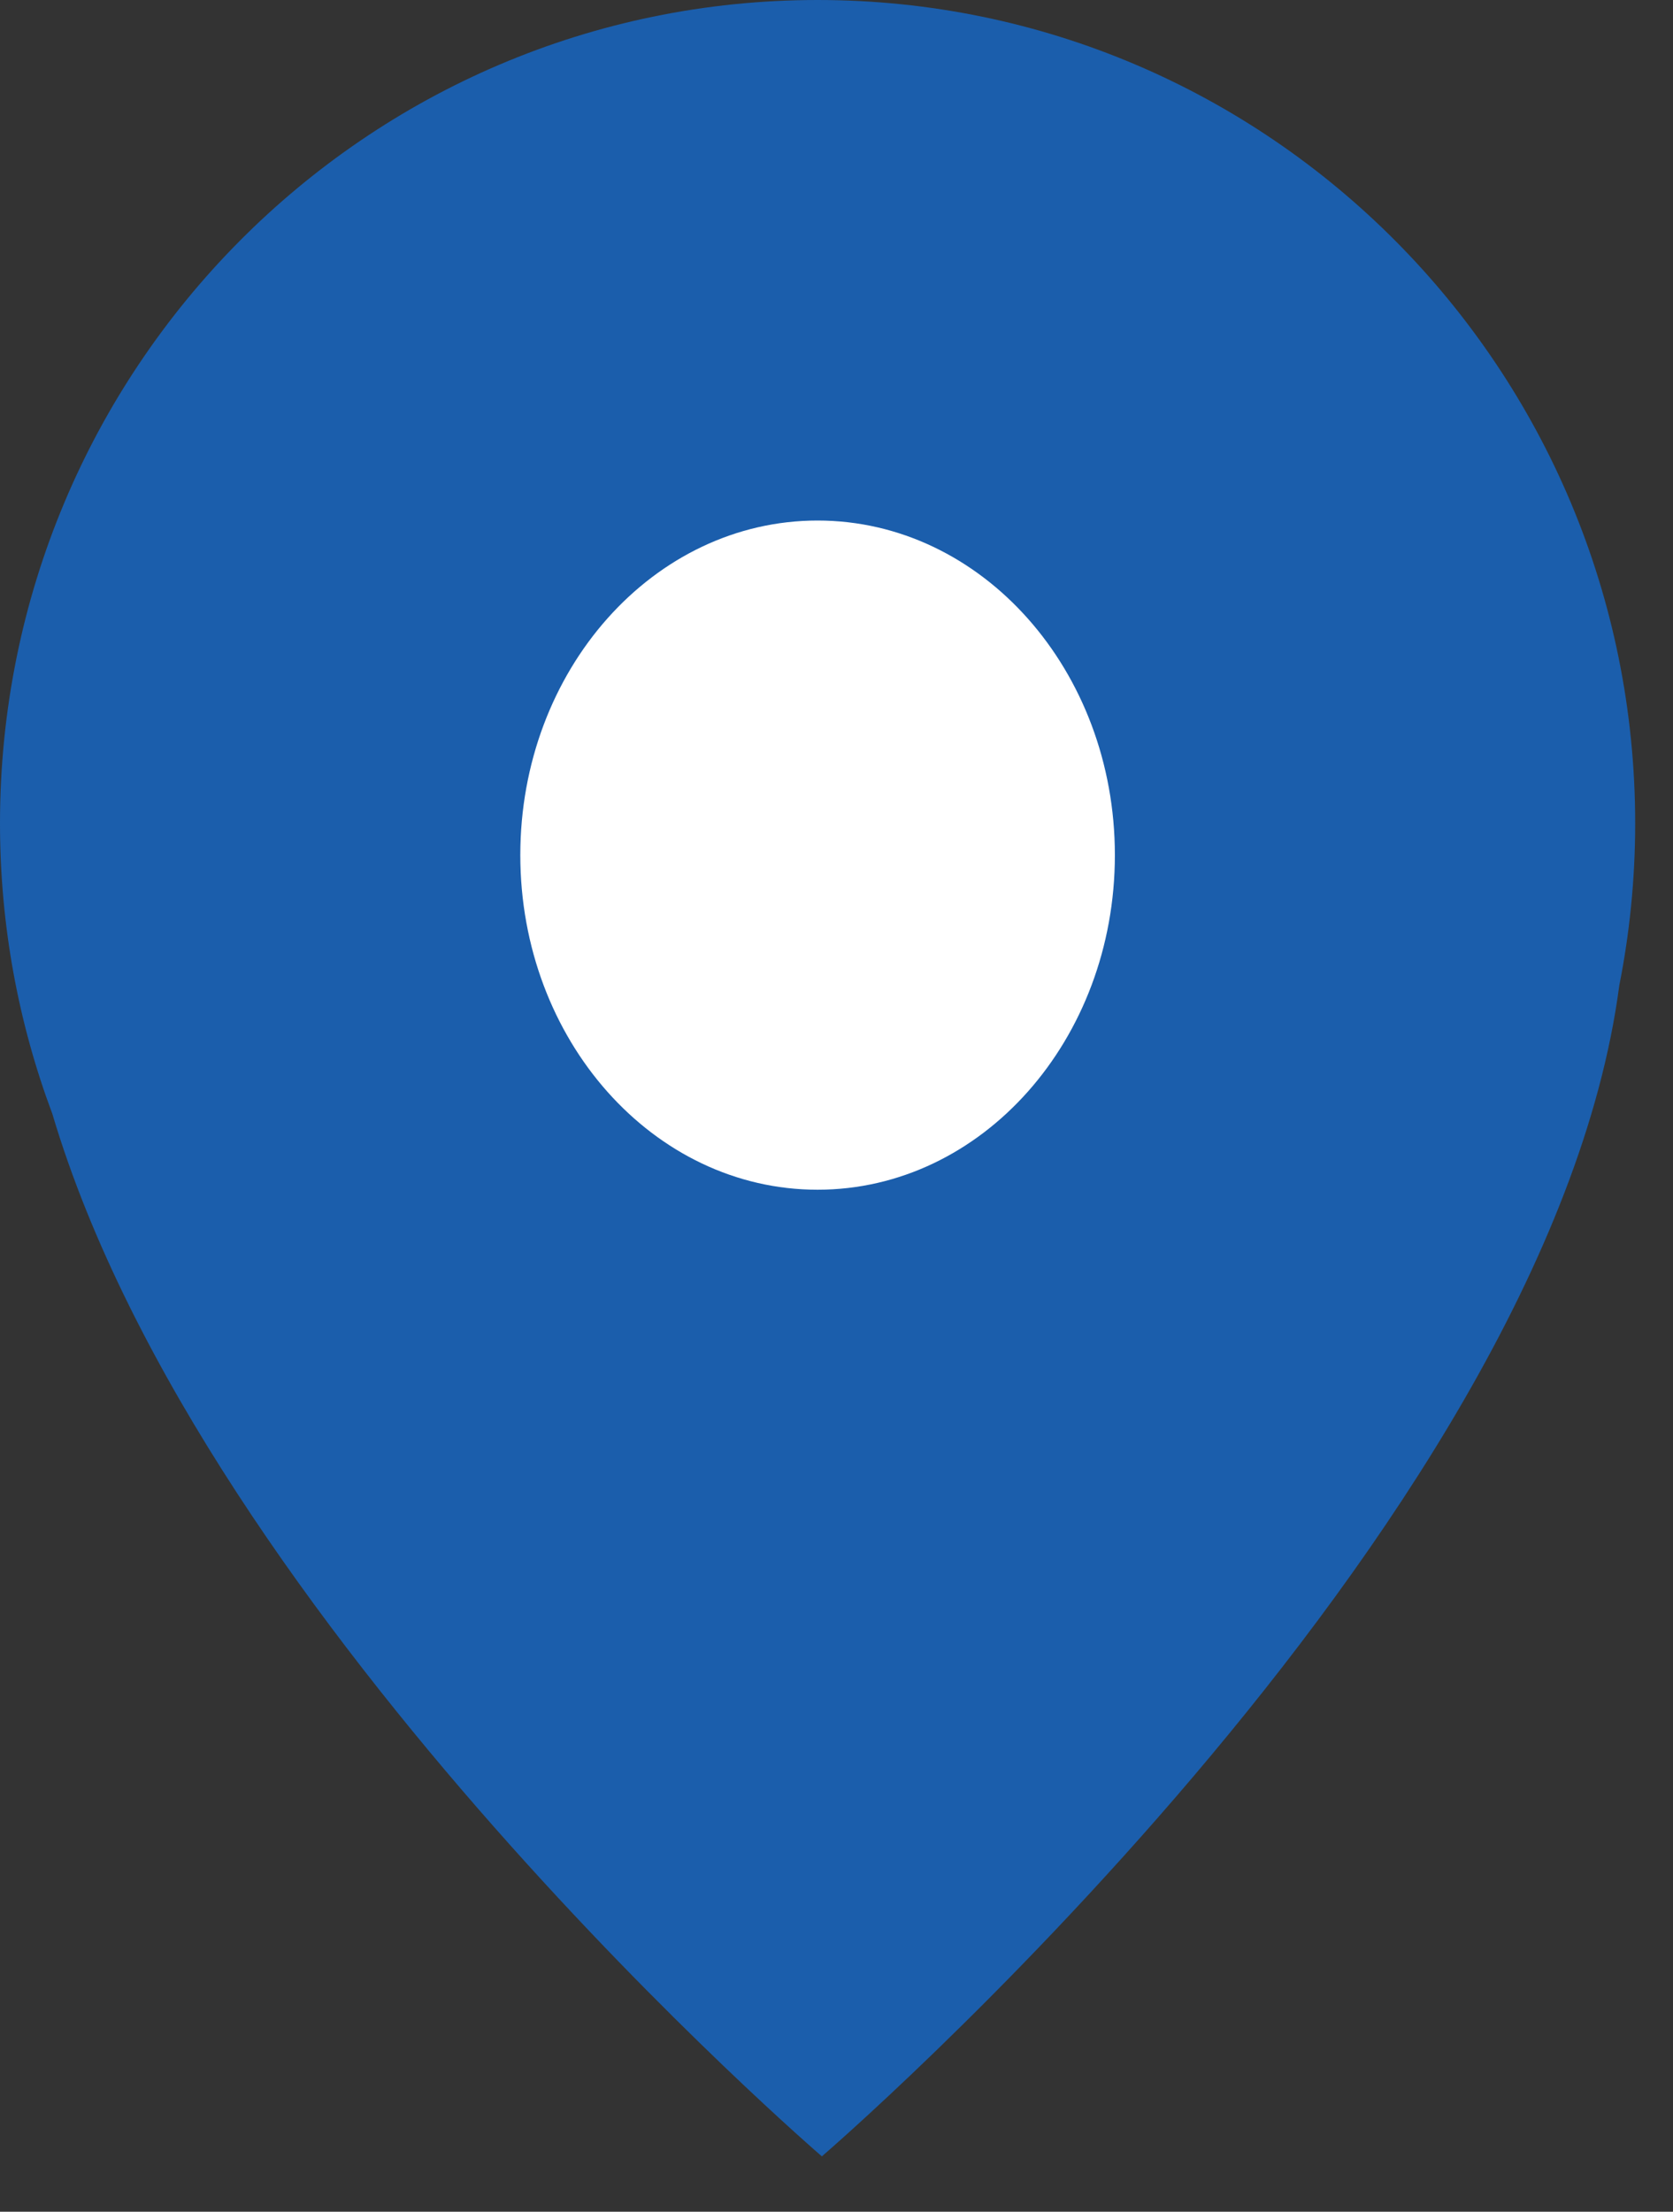 <svg width="28" height="37" viewBox="0 0 28 37" fill="none" xmlns="http://www.w3.org/2000/svg">
<rect x="0" y="0" width="28" height="37" fill="#333333" stroke="none"/>
<path fill-rule="evenodd" clip-rule="evenodd" d="M13.683 0C21.24 0 27.367 6.167 27.367 13.774C27.367 14.702 27.275 15.609 27.101 16.486C25.894 25.648 13.755 36.074 13.755 36.074C13.755 36.074 3.425 27.201 0.876 18.634C0.31 17.122 0 15.485 0 13.774C0 6.167 6.126 0 13.683 0Z" fill="#1B5EAC"/>
<path d="M18.659 14.305C18.659 11.214 16.431 8.708 13.683 8.708C10.935 8.708 8.708 11.214 8.708 14.305C8.708 17.397 10.935 19.903 13.683 19.903C16.431 19.903 18.659 17.397 18.659 14.305Z" fill="white"/>
</svg>
